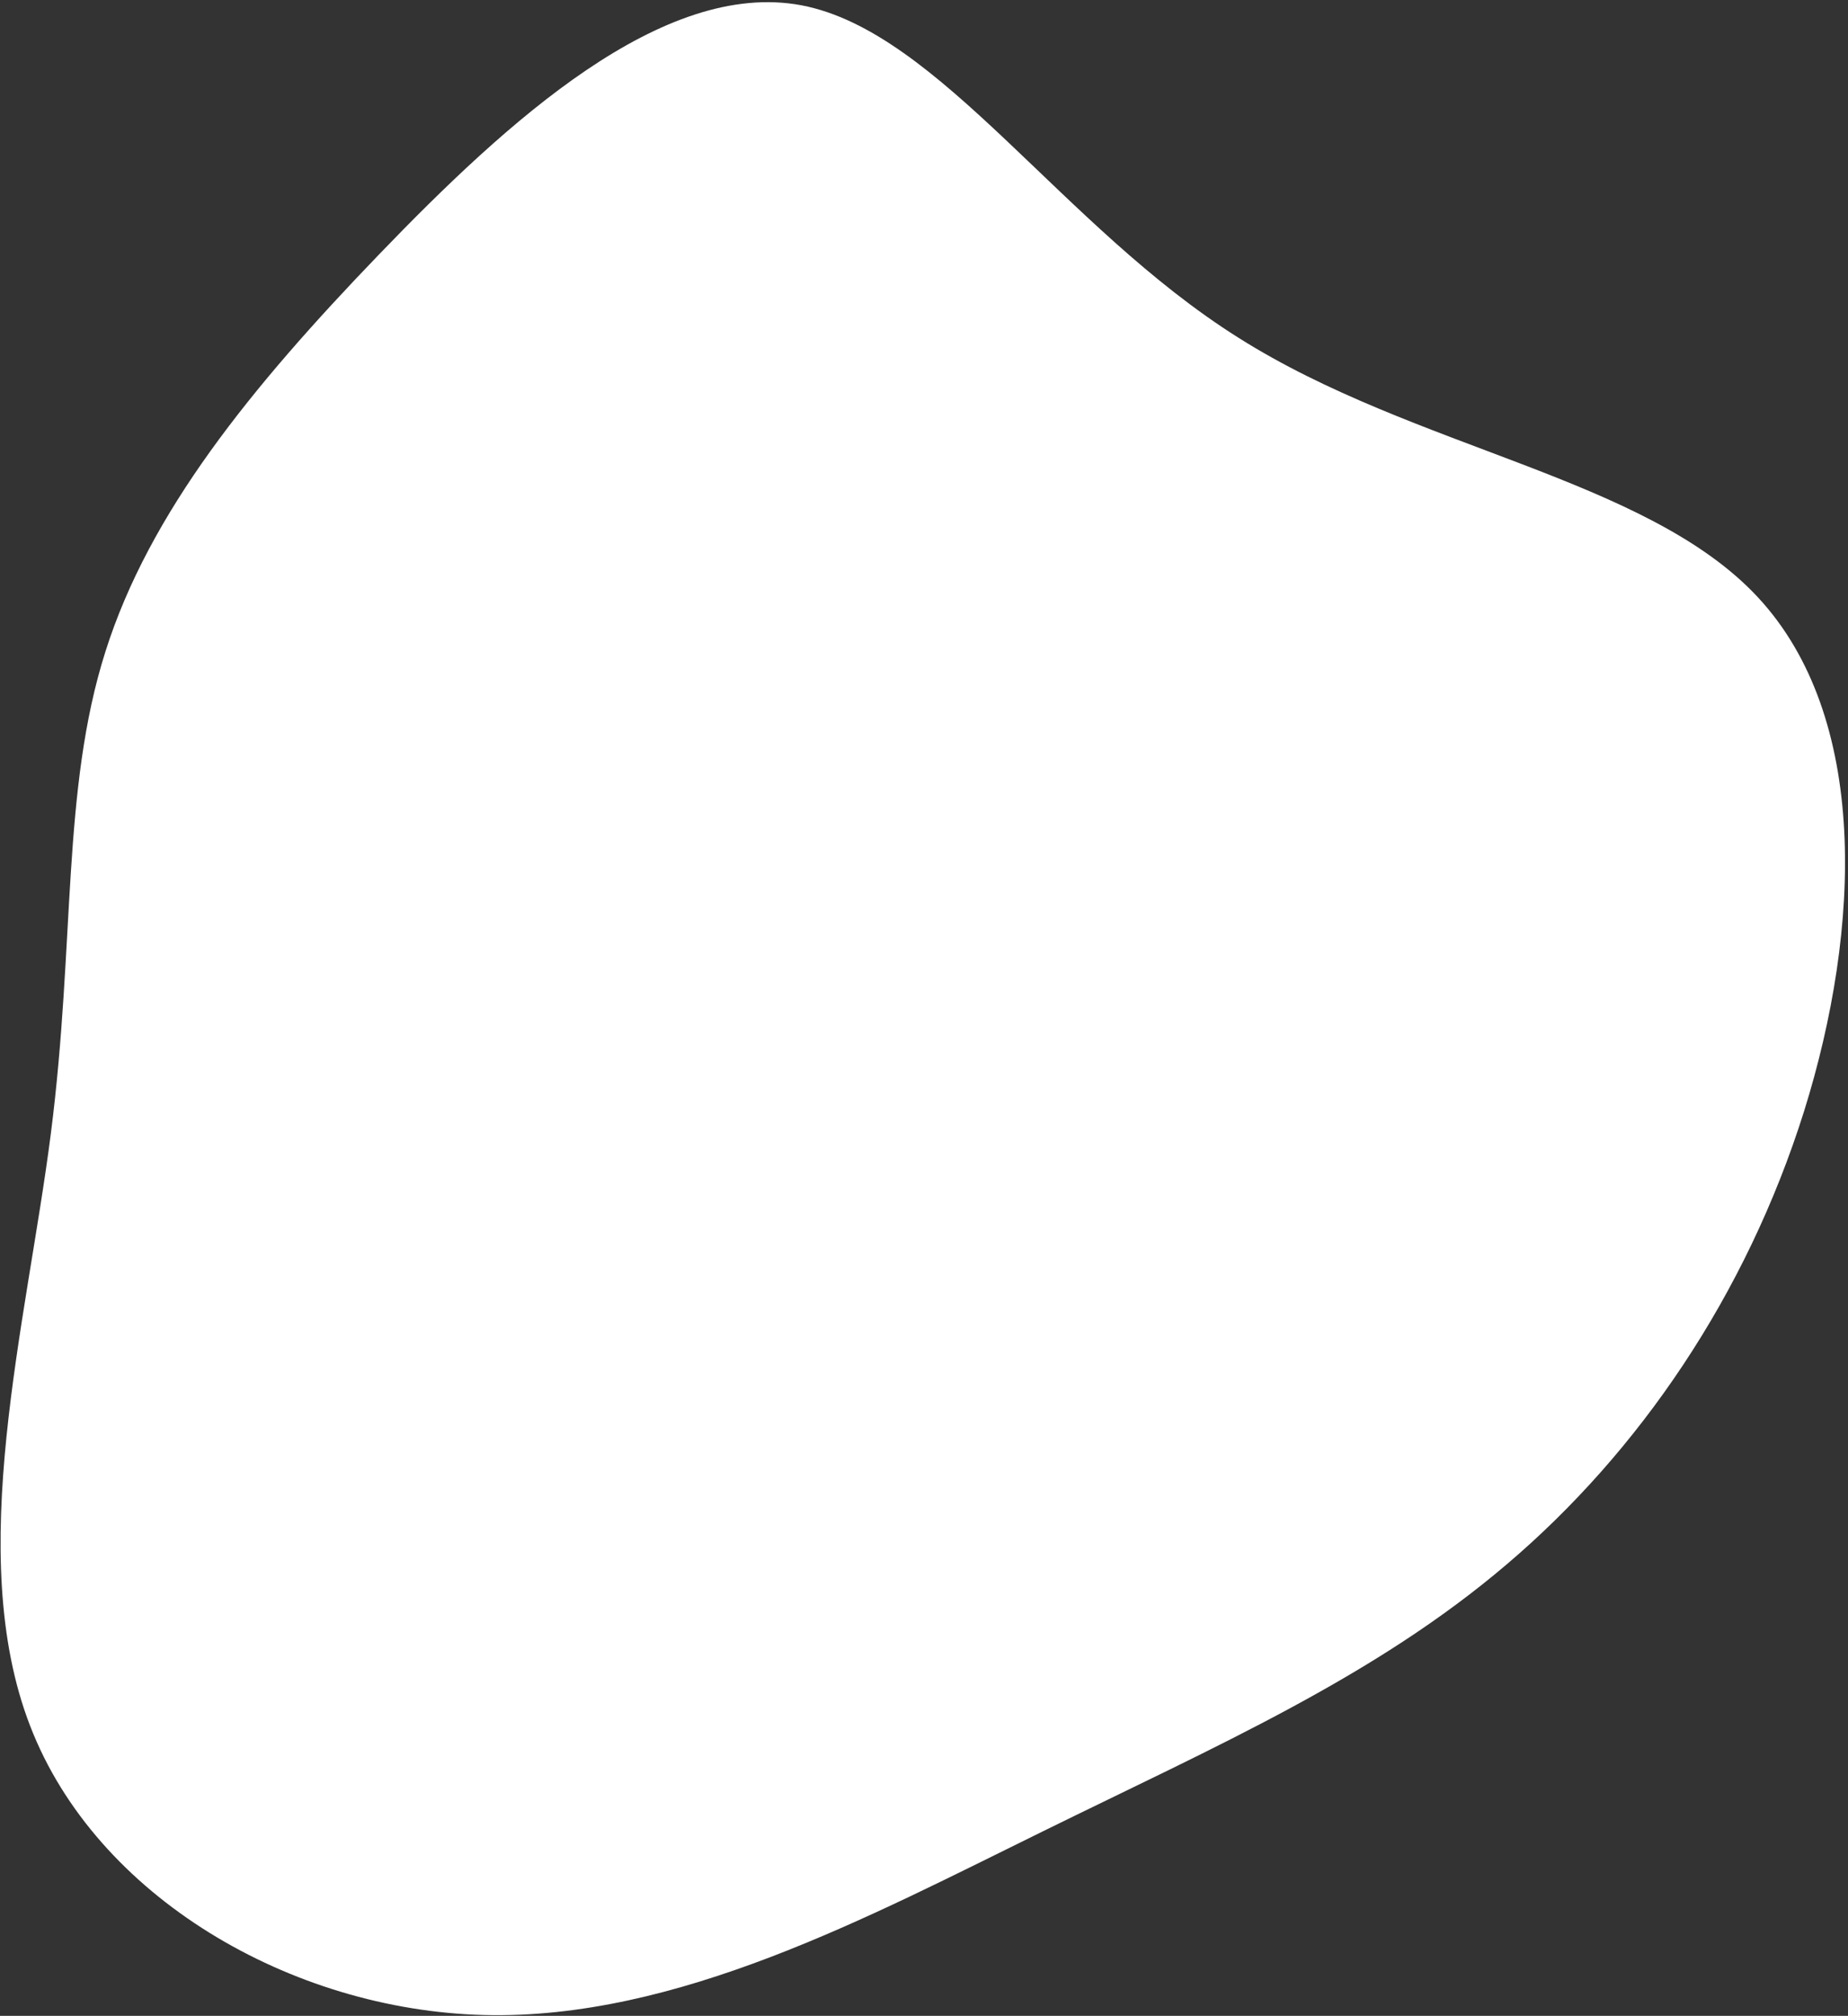 <?xml version="1.0" encoding="UTF-8"?>
<svg width="454px" height="495px" viewBox="0 0 454 495" version="1.1" xmlns="http://www.w3.org/2000/svg" xmlns:xlink="http://www.w3.org/1999/xlink">
    <rect x="0" y="0" width="454" height="495" fill="#333333" stroke="none"/>
    <!-- Generator: Sketch 55 (78076) - https://sketchapp.com -->
    <title>5ce9245c5d0f4765c599a558_blob-shape</title>
    <desc>Created with Sketch.</desc>
    <g id="Page-1" stroke="none" stroke-width="1" fill="none" fill-rule="evenodd">
        <g id="5ce9245c5d0f4765c599a558_blob-shape" fill="#FFFFFF" fill-rule="nonzero">
            <path d="M304.2,82.9 C347.5,110.3 404.4,117.2 431.8,146.6 C459.2,176 457.3,227.8 443.2,272.9 C429,318 402.7,356.5 370.2,384.1 C337.7,411.8 299.1,428.6 256.2,449.7 C213.4,470.7 166.3,496 118.9,494.8 C71.5,493.6 23.6,465.8 7.4,423.8 C-8.9,381.7 6.5,325.2 12.5,278.3 C18.5,231.4 15.1,194 25.9,160 C36.7,125.9 61.5,95.3 93.1,62.5 C124.6,29.8 162.8,-5.1 196.9,1.3 C230.9,7.8 260.8,55.6 304.2,82.9 Z" id="Path"></path>
        </g>
    </g>
</svg>